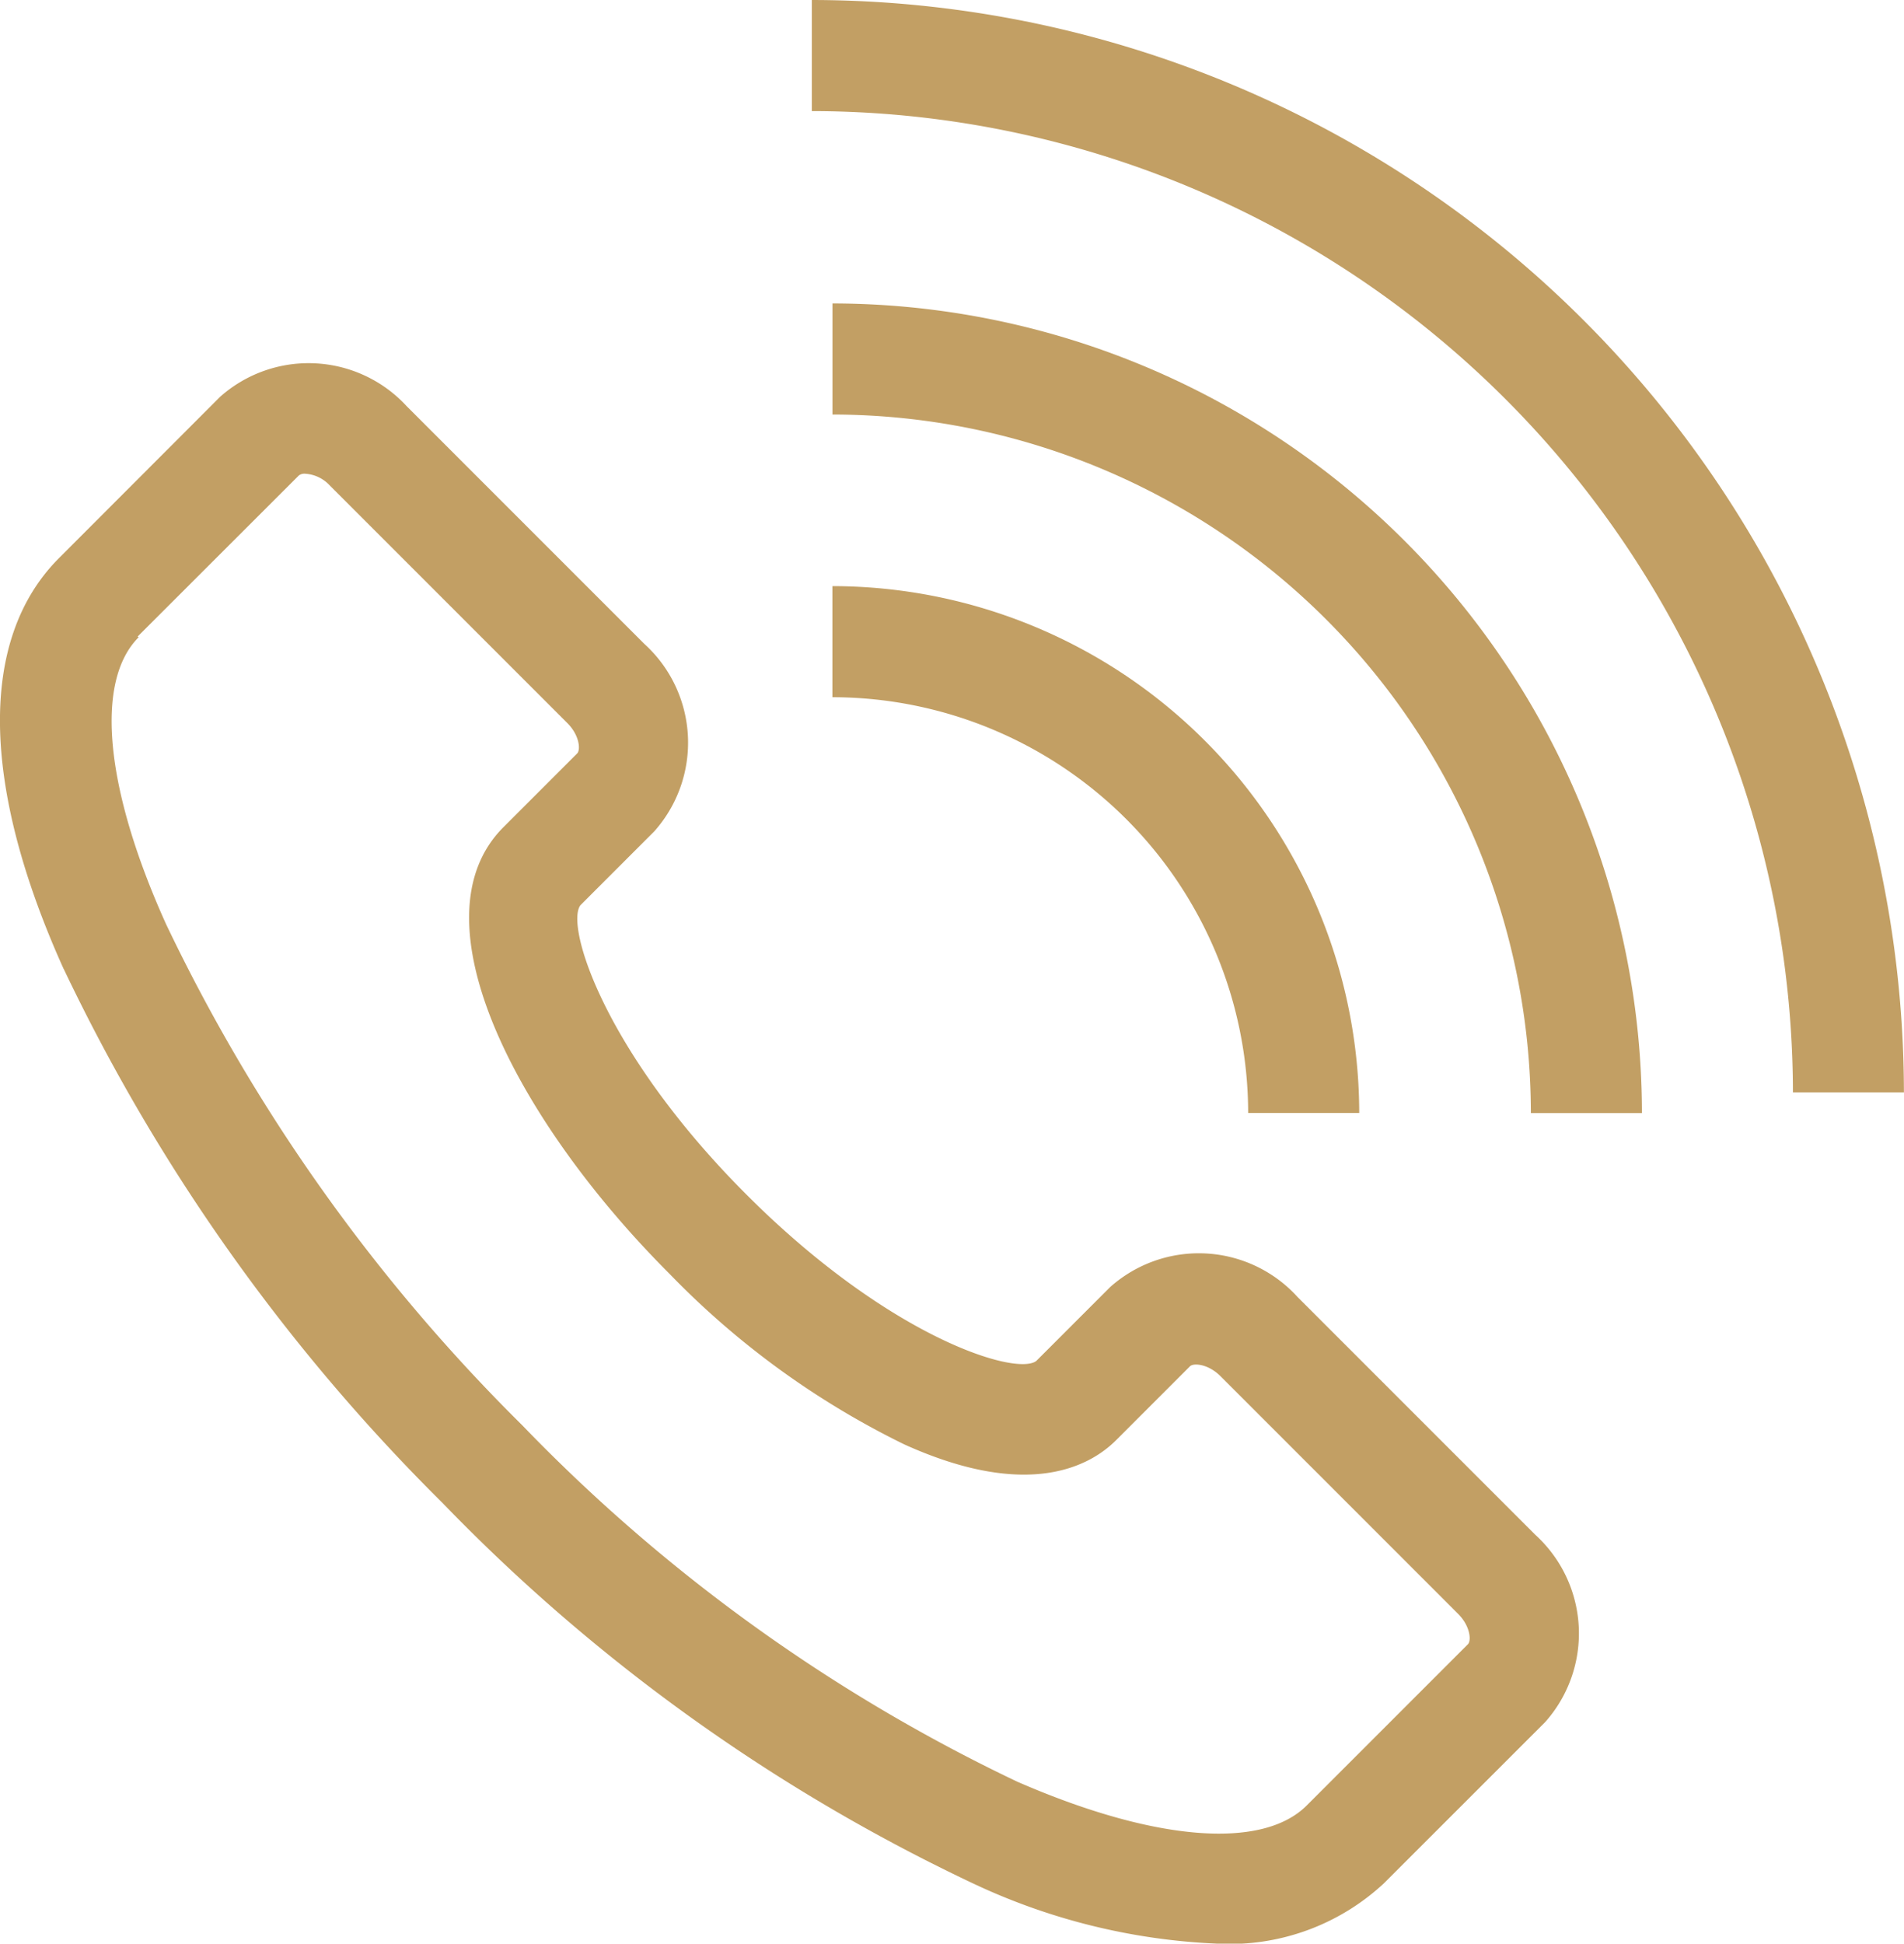 <svg xmlns="http://www.w3.org/2000/svg" width="23.228" height="23.707" viewBox="0 0 23.228 23.707">
  <g id="Group_398" data-name="Group 398" transform="translate(-5.716 -5)">
    <path id="Path_2011" data-name="Path 2011" d="M6.495,16.822a23.188,23.188,0,0,0,4.621,6.511,22.158,22.158,0,0,0,6.453,4.631,7.731,7.731,0,0,0,3,.743,2.764,2.764,0,0,0,2.03-.736l1.966-1.965a1.626,1.626,0,0,0-.12-2.287l-2.9-2.9a1.626,1.626,0,0,0-2.287-.119l-.9.9c-.25.187-1.795-.289-3.533-2.027s-2.216-3.284-2.028-3.532l.9-.9a1.626,1.626,0,0,0-.12-2.287l-2.9-2.9A1.626,1.626,0,0,0,8.4,9.841L6.437,11.806c-.981.981-.961,2.762.057,5.016Zm.9-4.058L9.361,10.8a.11.11,0,0,1,.076-.022.444.444,0,0,1,.3.141l2.9,2.9c.15.15.163.328.12.371l-.9.9c-1.122,1.123.17,3.591,2.028,5.448a10.233,10.233,0,0,0,2.864,2.08c1.517.686,2.27.261,2.584-.053l.9-.9c.043-.043.221-.03.371.119l2.9,2.9c.15.15.163.328.12.371l-1.966,1.966c-.545.546-1.867.437-3.535-.291a20.8,20.8,0,0,1-6.037-4.347,21.8,21.8,0,0,1-4.344-6.111c-.747-1.654-.872-2.962-.334-3.5Zm21.548,5.56A13.339,13.339,0,0,0,15.62,5V6.355A11.983,11.983,0,0,1,27.589,18.324h1.355Z" fill="#c29f64"/>
    <path id="Path_2012" data-name="Path 2012" d="M35.7,15.926v1.355a8.53,8.53,0,0,1,8.52,8.52h1.355A9.886,9.886,0,0,0,35.7,15.926Z" transform="translate(-19.828 -7.225)" fill="#c29f64"/>
    <path id="Path_2013" data-name="Path 2013" d="M40.772,32.534h1.355A6.433,6.433,0,0,0,35.7,26.108v1.355A5.077,5.077,0,0,1,40.772,32.534Z" transform="translate(-19.829 -13.959)" fill="#c29f64"/>
  </g>
</svg>
